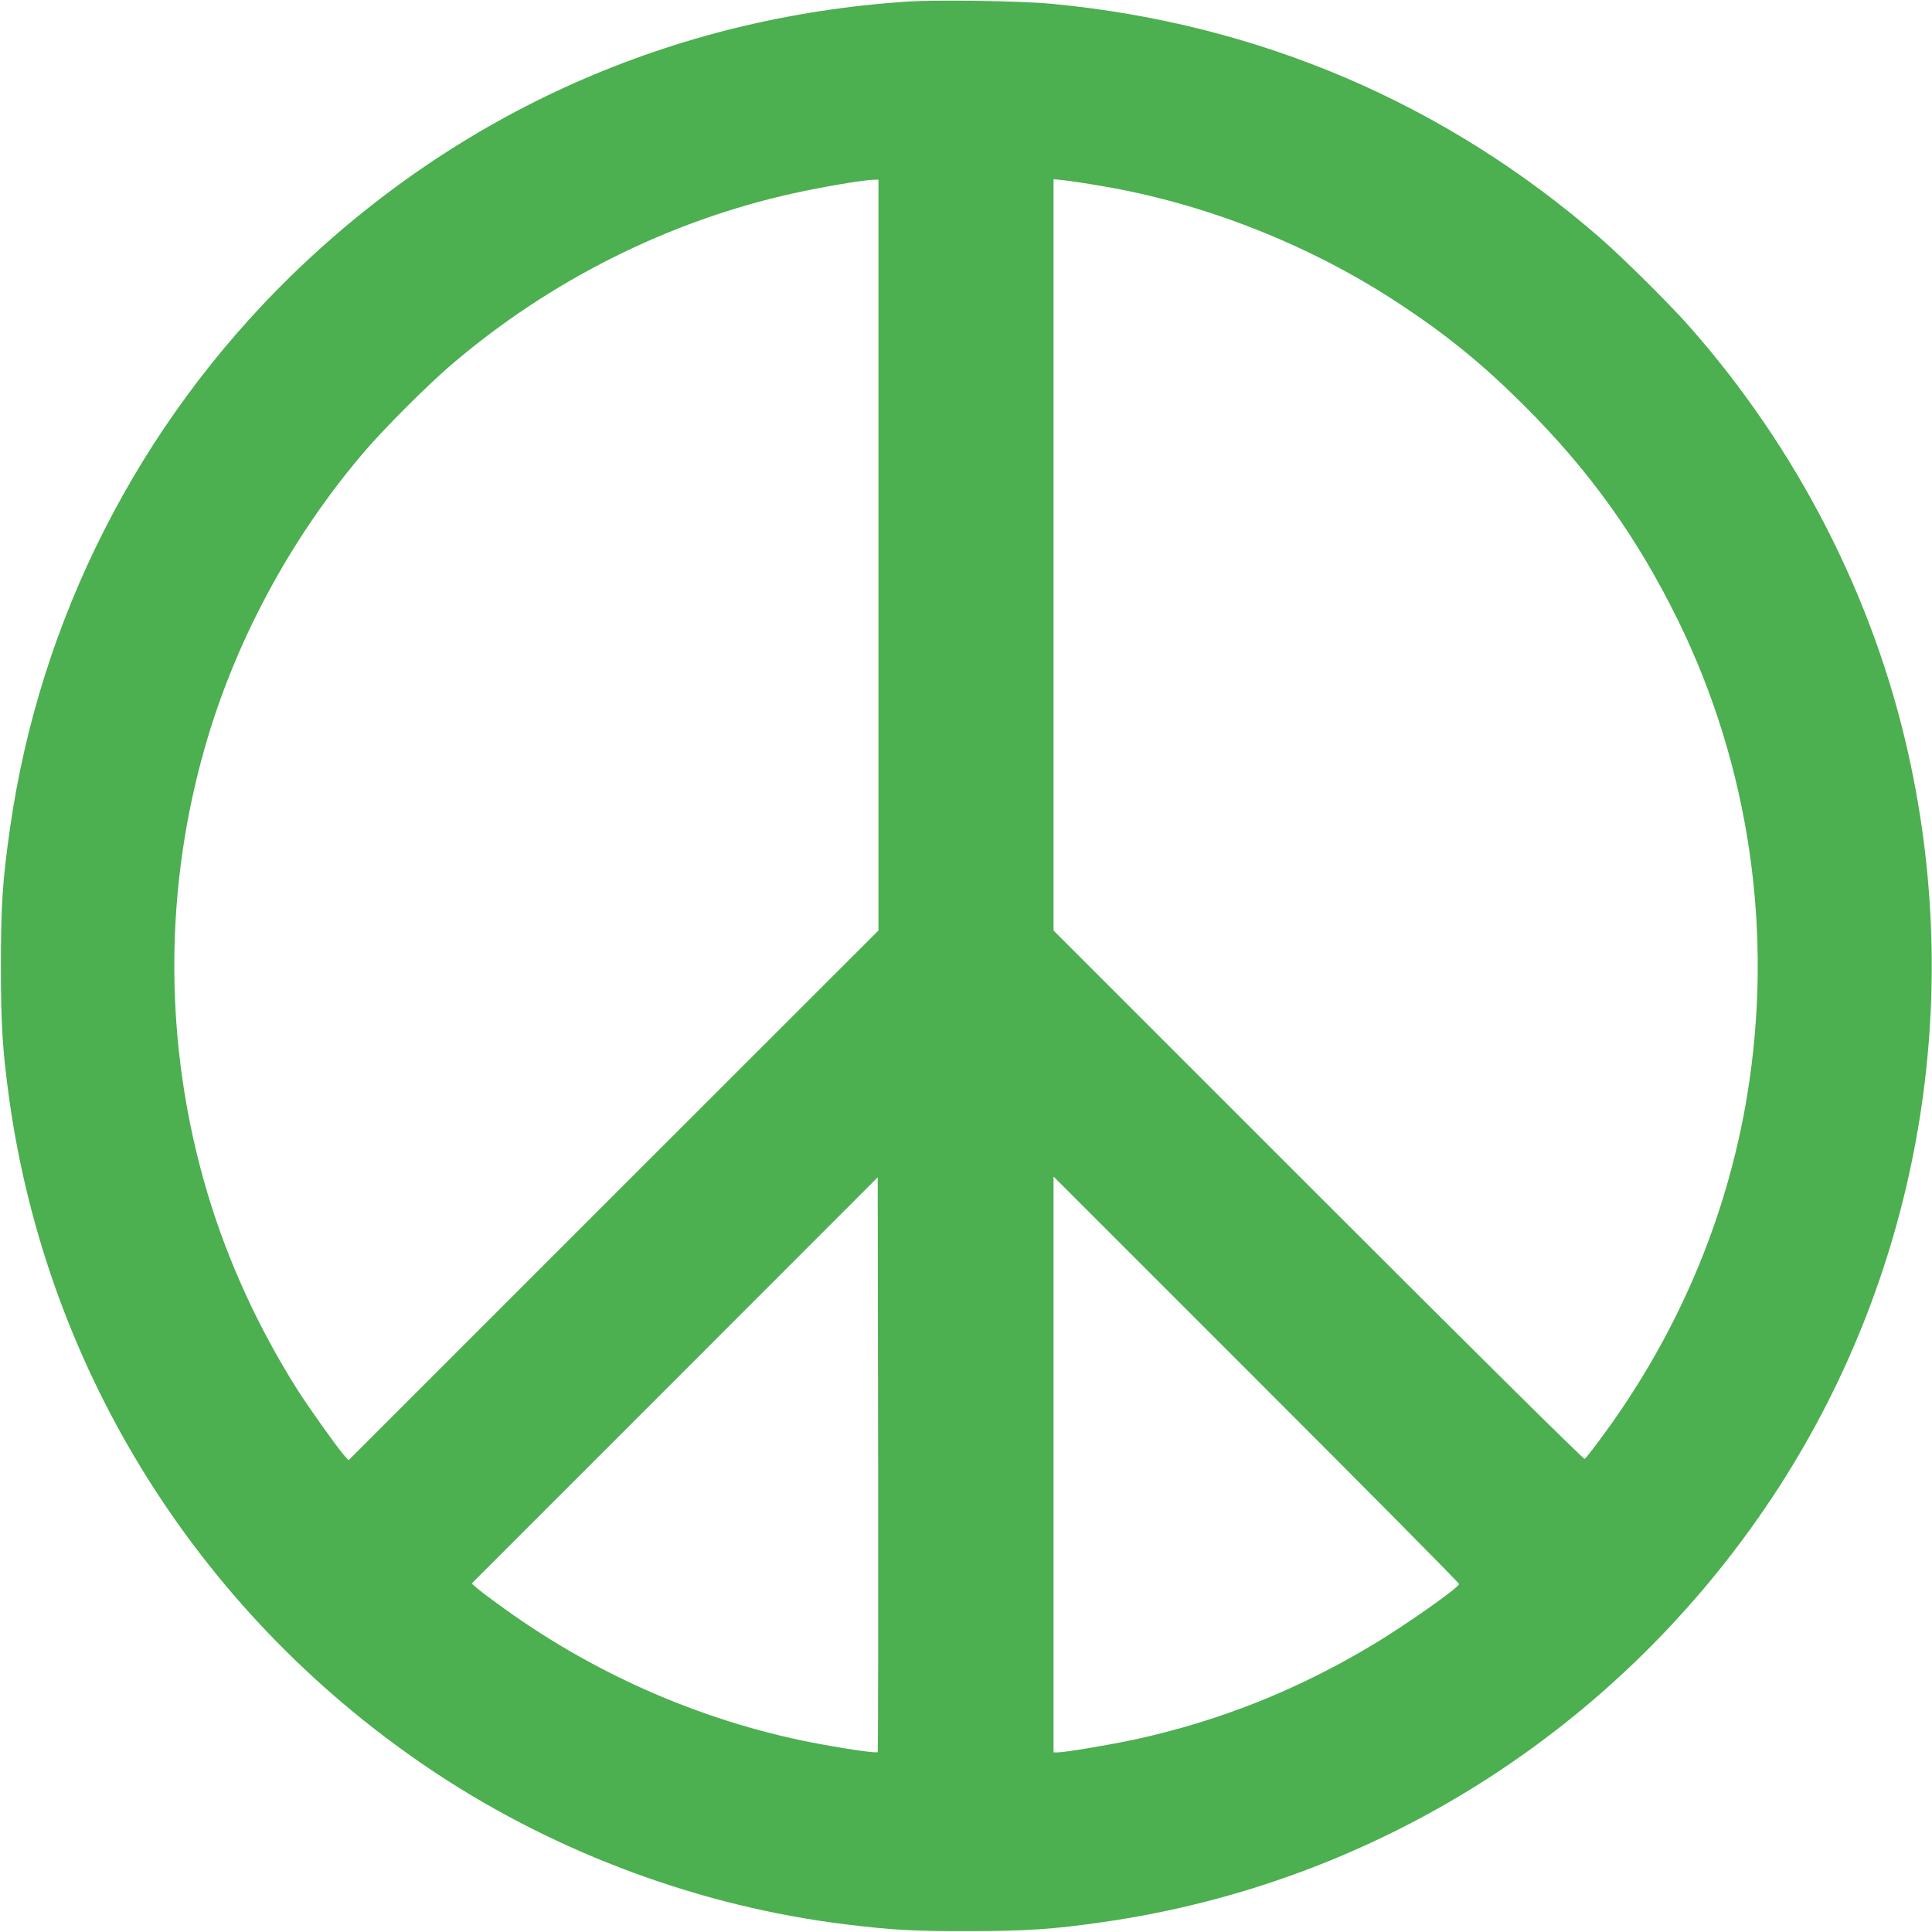 <?xml version="1.0" standalone="no"?>
<!DOCTYPE svg PUBLIC "-//W3C//DTD SVG 20010904//EN"
 "http://www.w3.org/TR/2001/REC-SVG-20010904/DTD/svg10.dtd">
<svg version="1.0" xmlns="http://www.w3.org/2000/svg"
 width="1280pt" height="1280pt" viewBox="0 0 1280 1280"
 preserveAspectRatio="xMidYMid meet">
<g transform="translate(0,1280) scale(0.1,-0.1)"
fill="#4caf50" stroke="none">
<path d="M6020 12790 c-1560 -101 -2979 -732 -4094 -1820 -1007 -984 -1663
-2273 -1860 -3660 -49 -342 -60 -508 -60 -910 0 -391 11 -561 55 -880 255
-1828 1285 -3451 2839 -4475 804 -529 1749 -877 2700 -994 311 -38 448 -46
815 -45 386 0 562 12 895 60 1807 259 3414 1280 4432 2814 955 1441 1281 3221
902 4922 -231 1041 -738 2028 -1455 2839 -123 140 -437 451 -579 575 -1028
898 -2272 1430 -3645 1559 -199 19 -747 27 -945 15z m-200 -3668 l0 -2487
-1756 -1755 -1755 -1755 -35 40 c-50 59 -232 315 -305 430 -257 408 -454 837
-590 1285 -299 993 -299 2050 0 3042 206 681 567 1339 1037 1888 129 151 418
440 569 569 654 561 1443 957 2271 1140 193 43 450 86 527 90 l37 1 0 -2488z
m1471 2447 c693 -116 1393 -393 1984 -784 315 -208 549 -399 821 -670 436
-435 749 -872 1019 -1420 477 -971 638 -2076 460 -3155 -136 -824 -471 -1604
-982 -2287 -46 -62 -88 -115 -94 -119 -7 -4 -752 734 -1765 1747 l-1754 1754
0 2489 0 2489 67 -7 c37 -4 147 -20 244 -37z m-1476 -10377 c-7 -8 -176 15
-365 50 -747 135 -1475 445 -2100 894 -80 57 -163 119 -185 138 l-40 35 1345
1345 1345 1346 3 -1902 c1 -1046 0 -1904 -3 -1906z m3852 1113 c-10 -29 -355
-272 -572 -402 -501 -301 -1023 -508 -1583 -629 -171 -36 -456 -84 -504 -84
l-28 0 0 1907 0 1908 1345 -1345 c740 -740 1344 -1349 1342 -1355z"/>
</g>
</svg>
